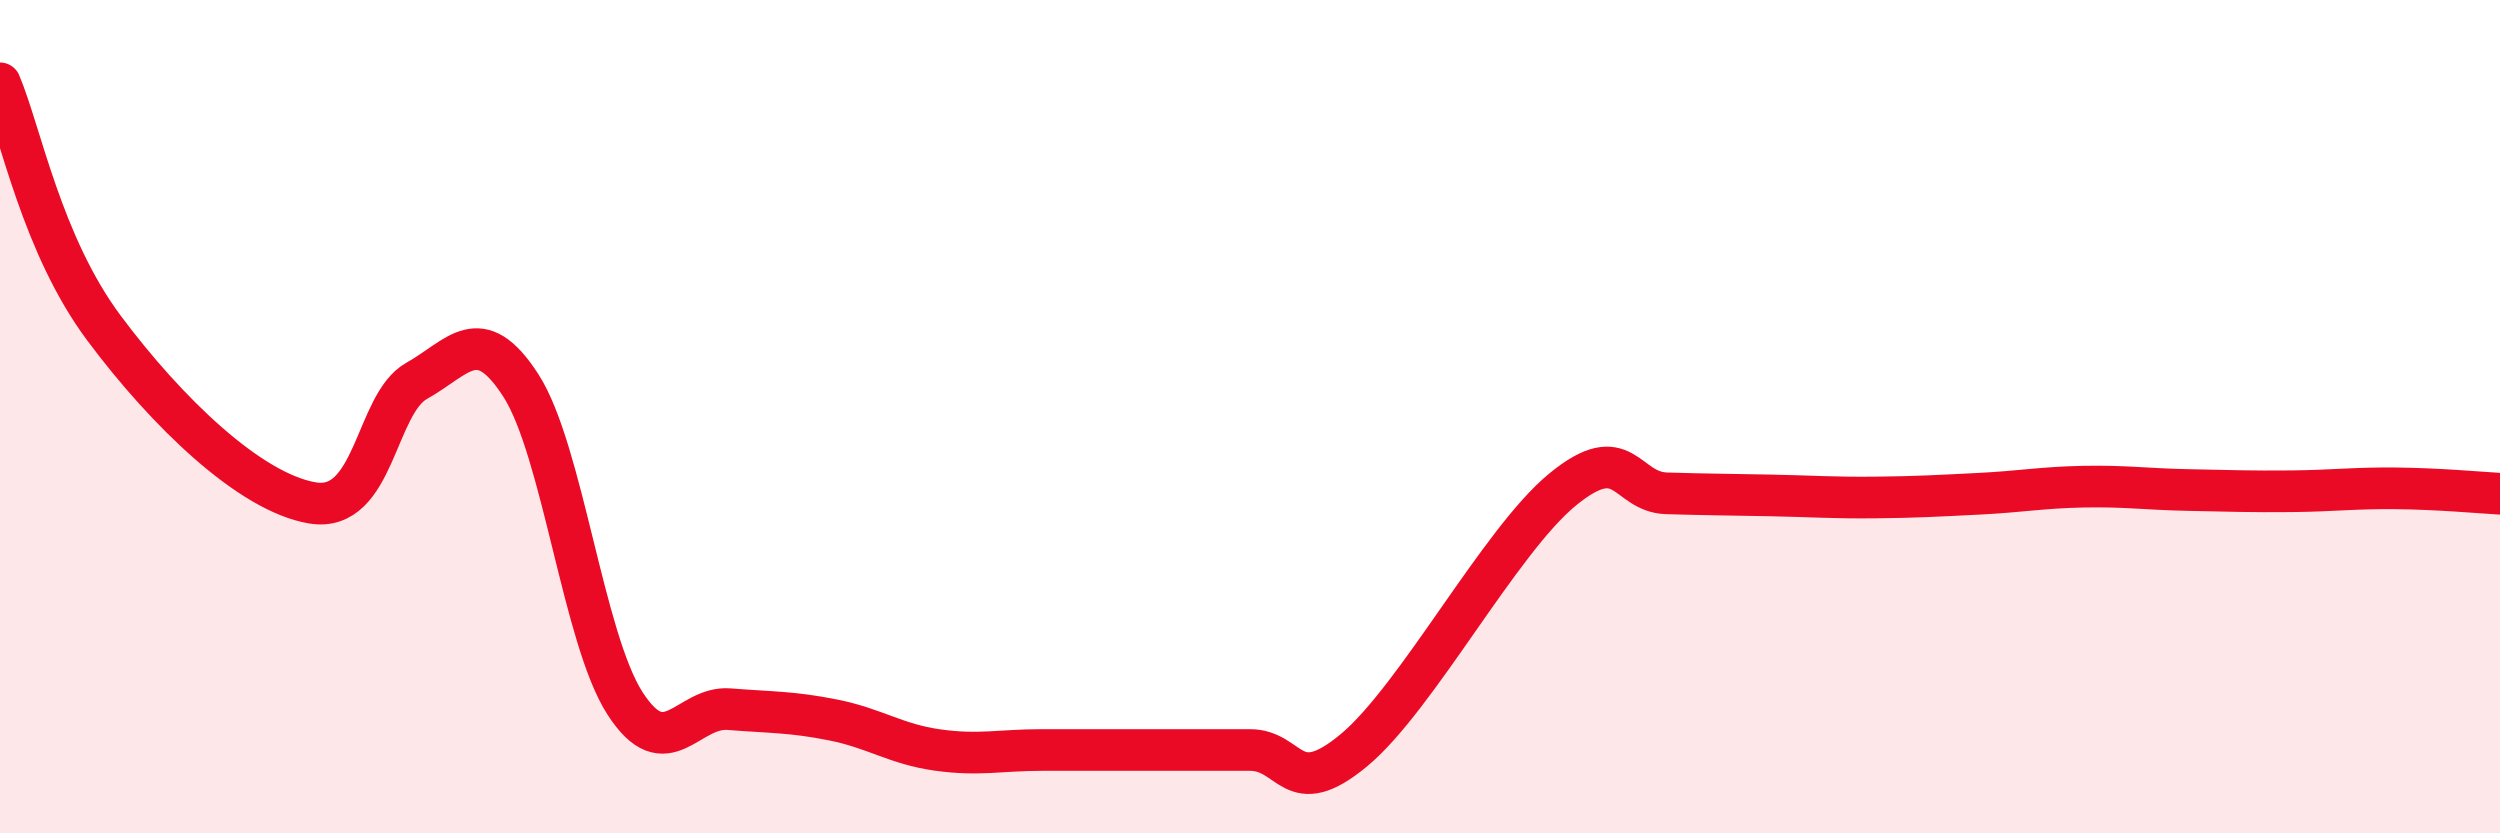 
    <svg width="60" height="20" viewBox="0 0 60 20" xmlns="http://www.w3.org/2000/svg">
      <path
        d="M 0,2 C 0.5,3.18 1,5.87 2.5,7.88 C 4,9.89 6,11.82 7.5,12.07 C 9,12.32 9,9.7 10,9.14 C 11,8.58 11.5,7.7 12.5,9.25 C 13.5,10.8 14,15.33 15,16.88 C 16,18.43 16.5,16.94 17.5,17.02 C 18.5,17.1 19,17.08 20,17.28 C 21,17.48 21.5,17.86 22.5,18 C 23.5,18.14 24,18 25,18 C 26,18 26.5,18 27.5,18 C 28.5,18 29,18 30,18 C 31,18 31,19.25 32.5,18 C 34,16.75 36,12.98 37.5,11.75 C 39,10.52 39,11.81 40,11.84 C 41,11.87 41.5,11.87 42.5,11.89 C 43.5,11.91 44,11.95 45,11.94 C 46,11.93 46.5,11.9 47.5,11.85 C 48.5,11.8 49,11.7 50,11.68 C 51,11.66 51.5,11.74 52.5,11.76 C 53.5,11.78 54,11.8 55,11.79 C 56,11.78 56.5,11.71 57.5,11.72 C 58.5,11.73 59.5,11.82 60,11.85L60 20L0 20Z"
        fill="#EB0A25"
        opacity="0.1"
        stroke-linecap="round"
        stroke-linejoin="round"
      />
      <path
        d="M 0,2 C 0.5,3.18 1,5.87 2.5,7.88 C 4,9.89 6,11.82 7.5,12.07 C 9,12.32 9,9.7 10,9.14 C 11,8.58 11.5,7.7 12.5,9.25 C 13.5,10.8 14,15.33 15,16.88 C 16,18.43 16.5,16.94 17.5,17.02 C 18.5,17.1 19,17.08 20,17.28 C 21,17.48 21.5,17.86 22.5,18 C 23.5,18.14 24,18 25,18 C 26,18 26.5,18 27.5,18 C 28.5,18 29,18 30,18 C 31,18 31,19.25 32.5,18 C 34,16.75 36,12.98 37.5,11.75 C 39,10.52 39,11.81 40,11.84 C 41,11.87 41.5,11.87 42.5,11.89 C 43.5,11.91 44,11.95 45,11.94 C 46,11.93 46.5,11.9 47.5,11.85 C 48.5,11.8 49,11.7 50,11.68 C 51,11.66 51.5,11.74 52.5,11.76 C 53.5,11.78 54,11.8 55,11.79 C 56,11.78 56.5,11.71 57.5,11.72 C 58.5,11.73 59.5,11.82 60,11.85"
        stroke="#EB0A25"
        stroke-width="1"
        fill="none"
        stroke-linecap="round"
        stroke-linejoin="round"
      />
    </svg>
  